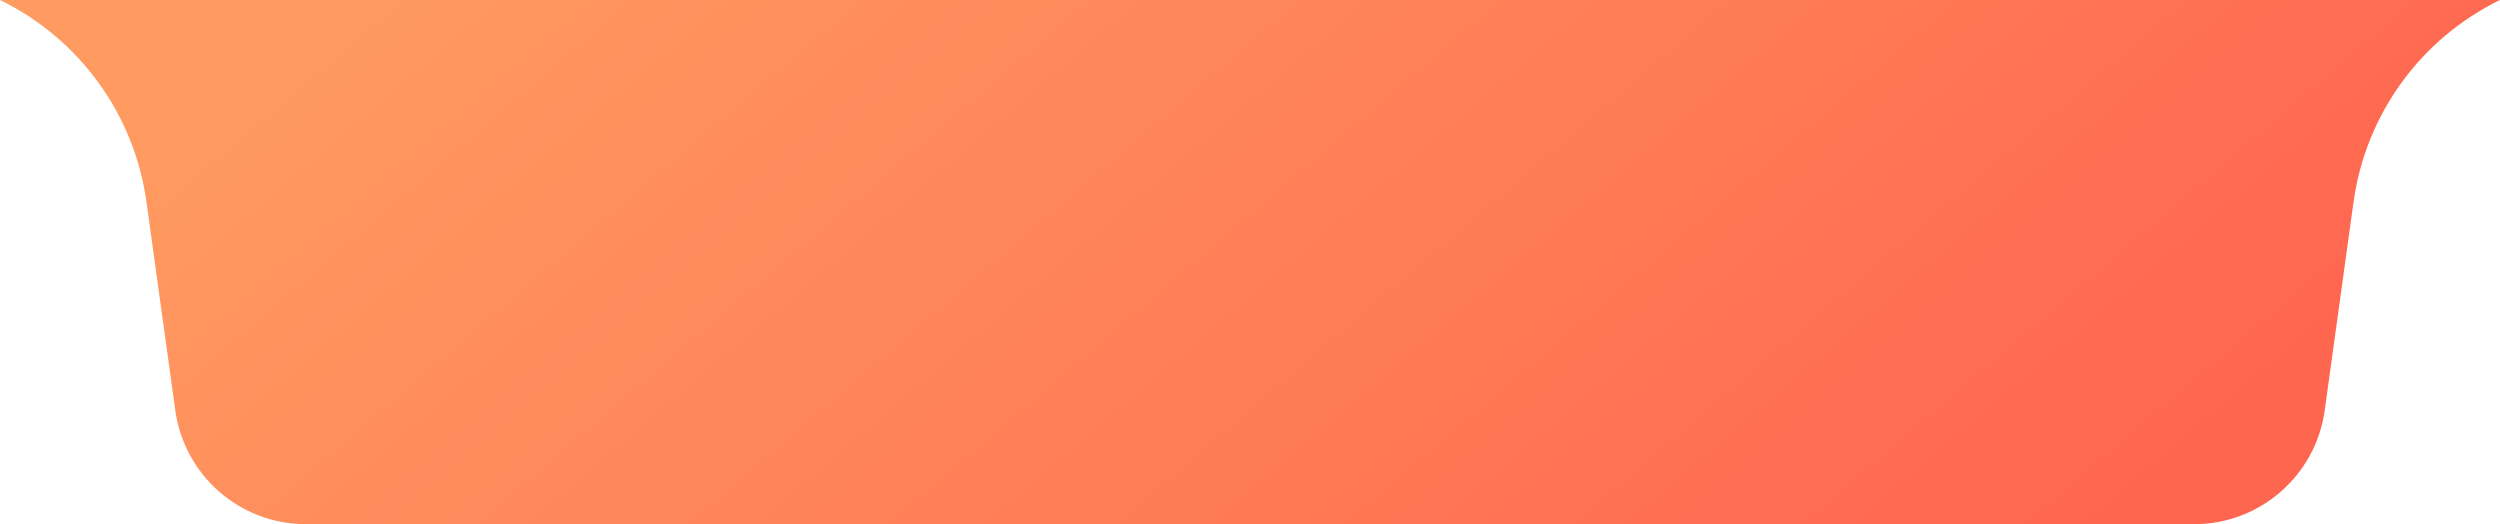 <svg width="124" height="26" viewBox="0 0 124 26" fill="none" xmlns="http://www.w3.org/2000/svg">
<path id="Rectangle 349" d="M0 0H124C120.06 1.92 117.336 5.677 116.735 10.019L115.306 20.354C114.858 23.59 112.092 26 108.825 26H15.175C11.908 26 9.142 23.59 8.694 20.354L7.265 10.019C6.664 5.677 3.94 1.92 0 0Z" fill="url(#paint0_linear_106_17)"/>
<defs>
<linearGradient id="paint0_linear_106_17" x1="4.607" y1="10.4" x2="54.395" y2="68.624" gradientUnits="userSpaceOnUse">
<stop stop-color="#FF9A60"/>
<stop offset="1" stop-color="#FF6650"/>
</linearGradient>
</defs>
</svg>
